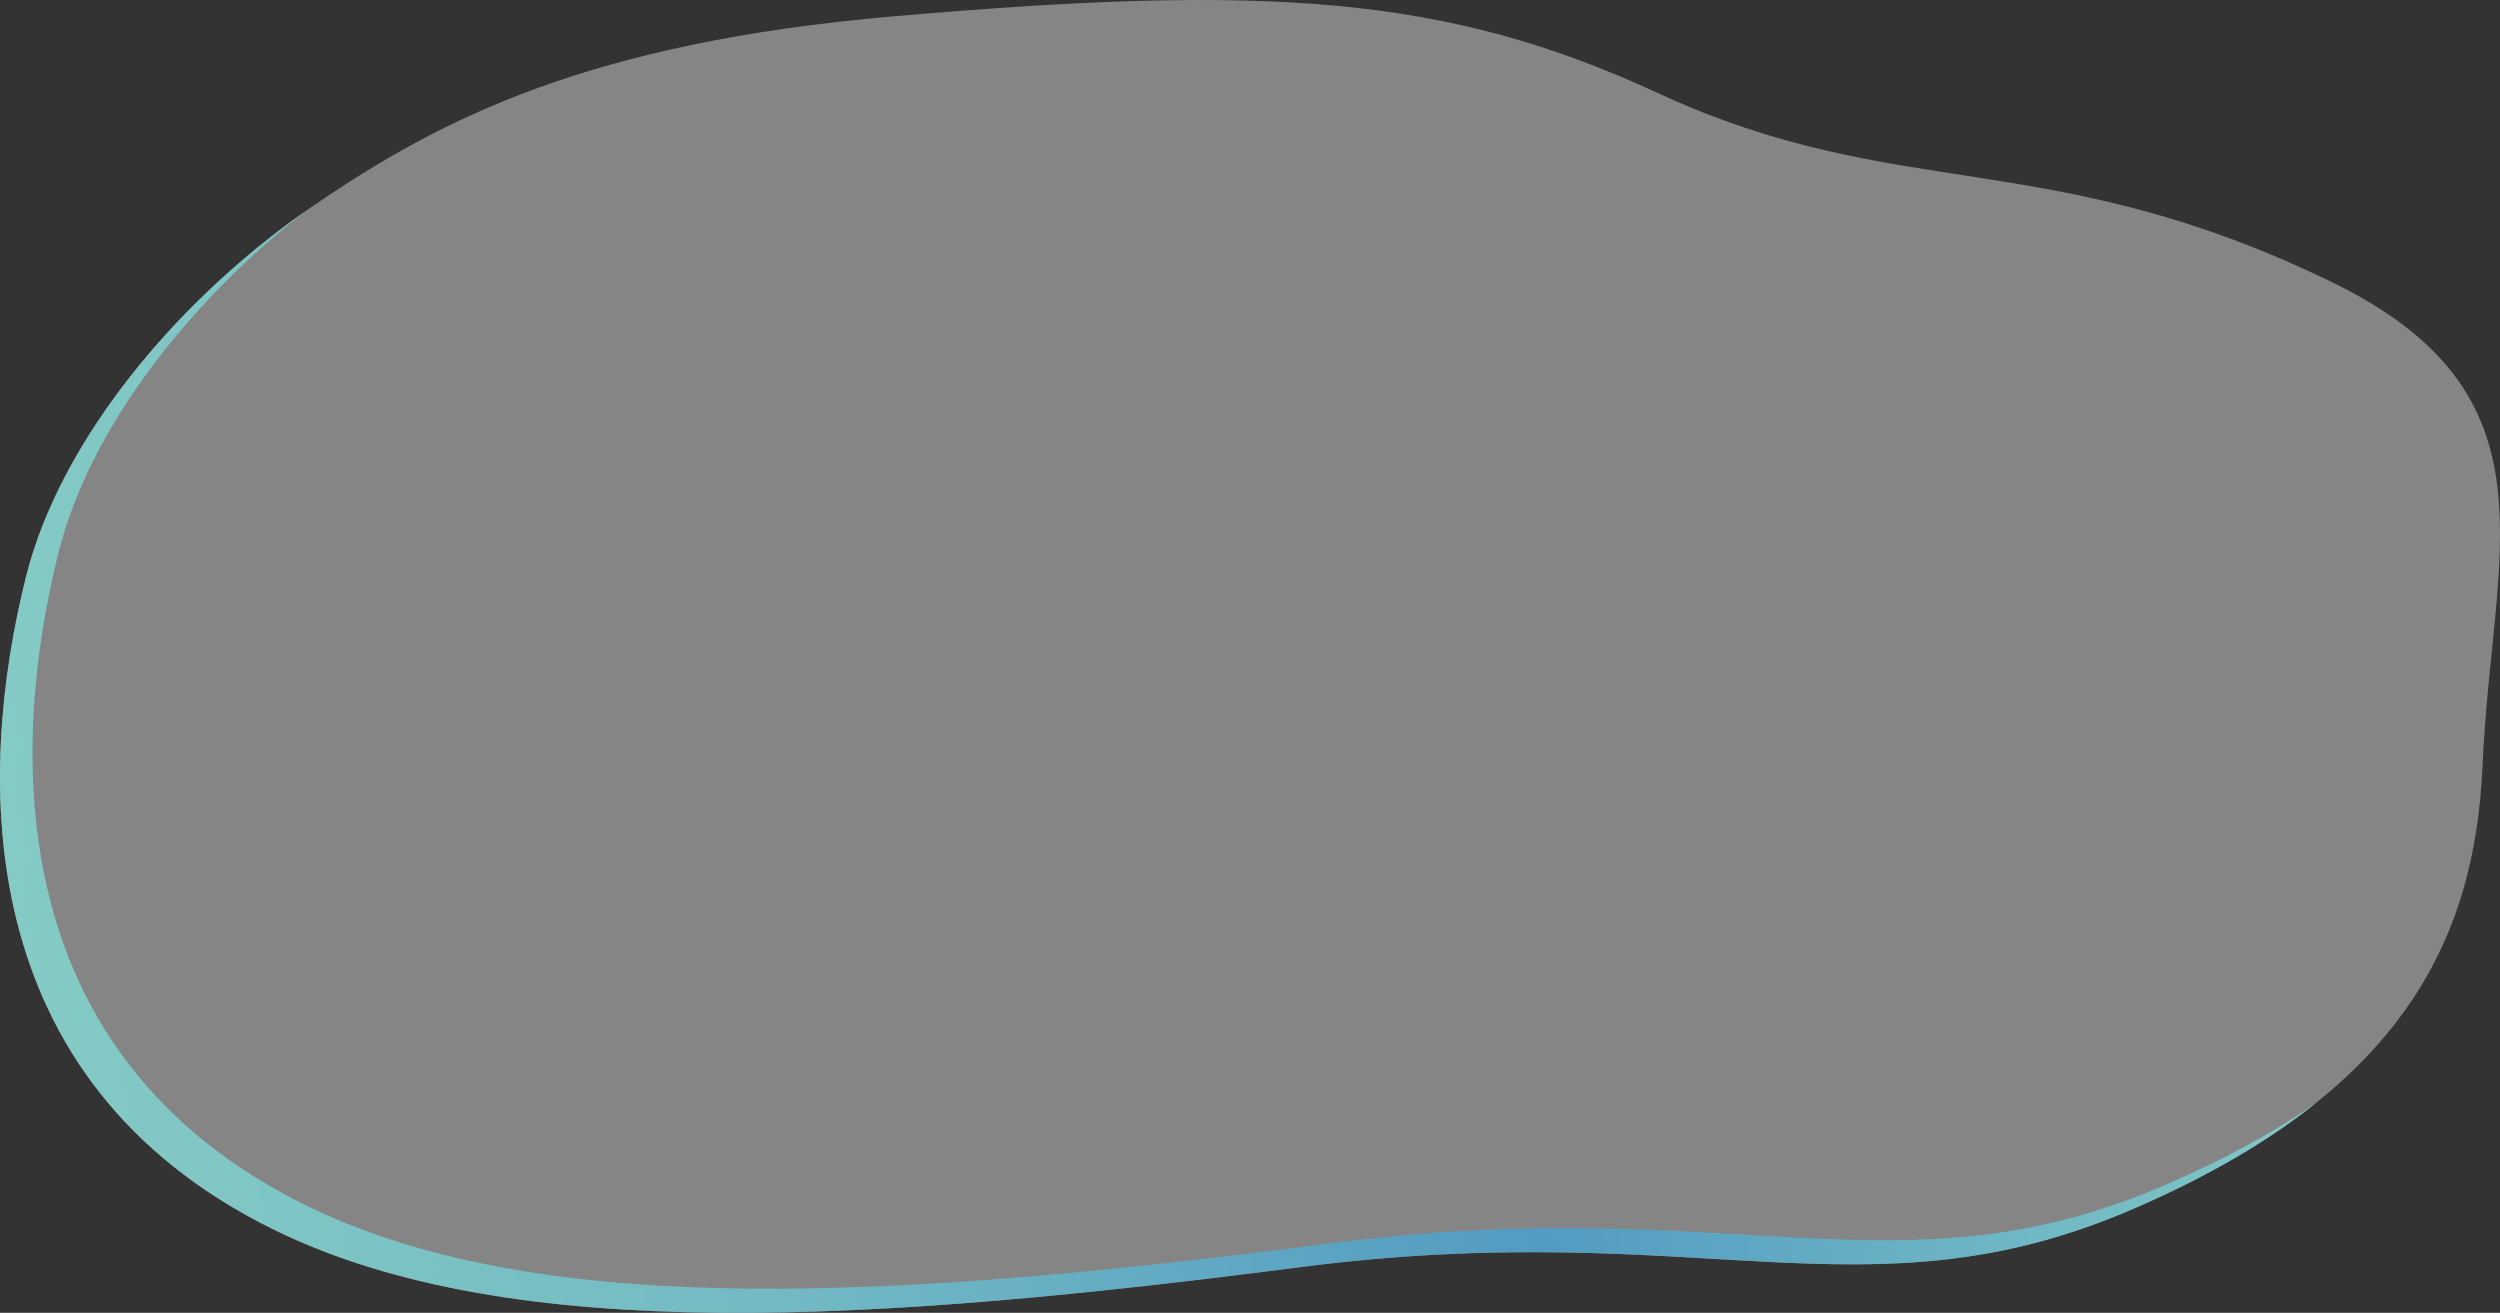 <?xml version="1.0" encoding="UTF-8"?>
<svg id="_レイヤー_2" data-name="レイヤー 2" xmlns="http://www.w3.org/2000/svg" xmlns:xlink="http://www.w3.org/1999/xlink" viewBox="0 0 925.73 486.13">
  <rect x="0" y="0" width="925.73" height="486.13" fill="#333333" stroke="none"/>
  <defs>
    <style>
      .cls-1 {
        fill: #fff;
        opacity: .4;
      }

      .cls-2 {
        fill: url(#_新規グラデーションスウォッチ_2);
      }
    </style>
    <linearGradient id="_新規グラデーションスウォッチ_2" data-name="新規グラデーションスウォッチ 2" x1="-.68" y1="336.24" x2="846.12" y2="336.24" gradientTransform="translate(-23.36 -32.48) rotate(-4.18)" gradientUnits="userSpaceOnUse">
      <stop offset="0" stop-color="#84cbc5"/>
      <stop offset=".33" stop-color="#72b9c4"/>
      <stop offset=".66" stop-color="#529bc2"/>
      <stop offset="1" stop-color="#82c9c5"/>
    </linearGradient>
  </defs>
  <g id="_レイヤー_1-2" data-name="レイヤー 1">
    <g>
      <path class="cls-1" d="M919.28,283.32c-2.83,65.18-30.13,121.55-129.75,164.49-98.42,42.42-160.05,2.28-307.84,21.38-155.65,20.11-291.55,29.59-380.01-13.73C-11.99,399.79-8.59,286.38,9.64,213.55c12.79-51.1,56.78-103.51,106.6-137.53C163.72,43.58,218.69,15.79,330.69,6.06c138.72-12.05,204.86-7.85,283.16,28.38,89.38,41.36,144.17,18.9,249.26,69.84,85.9,41.64,59.61,99.77,56.17,179.04Z"/>
      <path class="cls-2" d="M801.56,438.88c-98.42,42.42-160.05,2.28-307.84,21.38-155.65,20.11-291.55,29.59-380.01-13.73C.04,390.86,3.44,277.45,21.67,204.62c11.43-45.69,47.83-92.42,91.02-126.13C64.34,112.55,22.12,163.67,9.64,213.55c-18.22,72.83-21.63,186.24,92.04,241.9,88.46,43.32,224.37,33.84,380.01,13.73,147.79-19.1,209.42,21.04,307.84-21.38,27.88-12.02,50.1-25.09,67.7-39.11-15.41,10.68-33.79,20.75-55.67,30.18Z"/>
    </g>
  </g>
</svg>